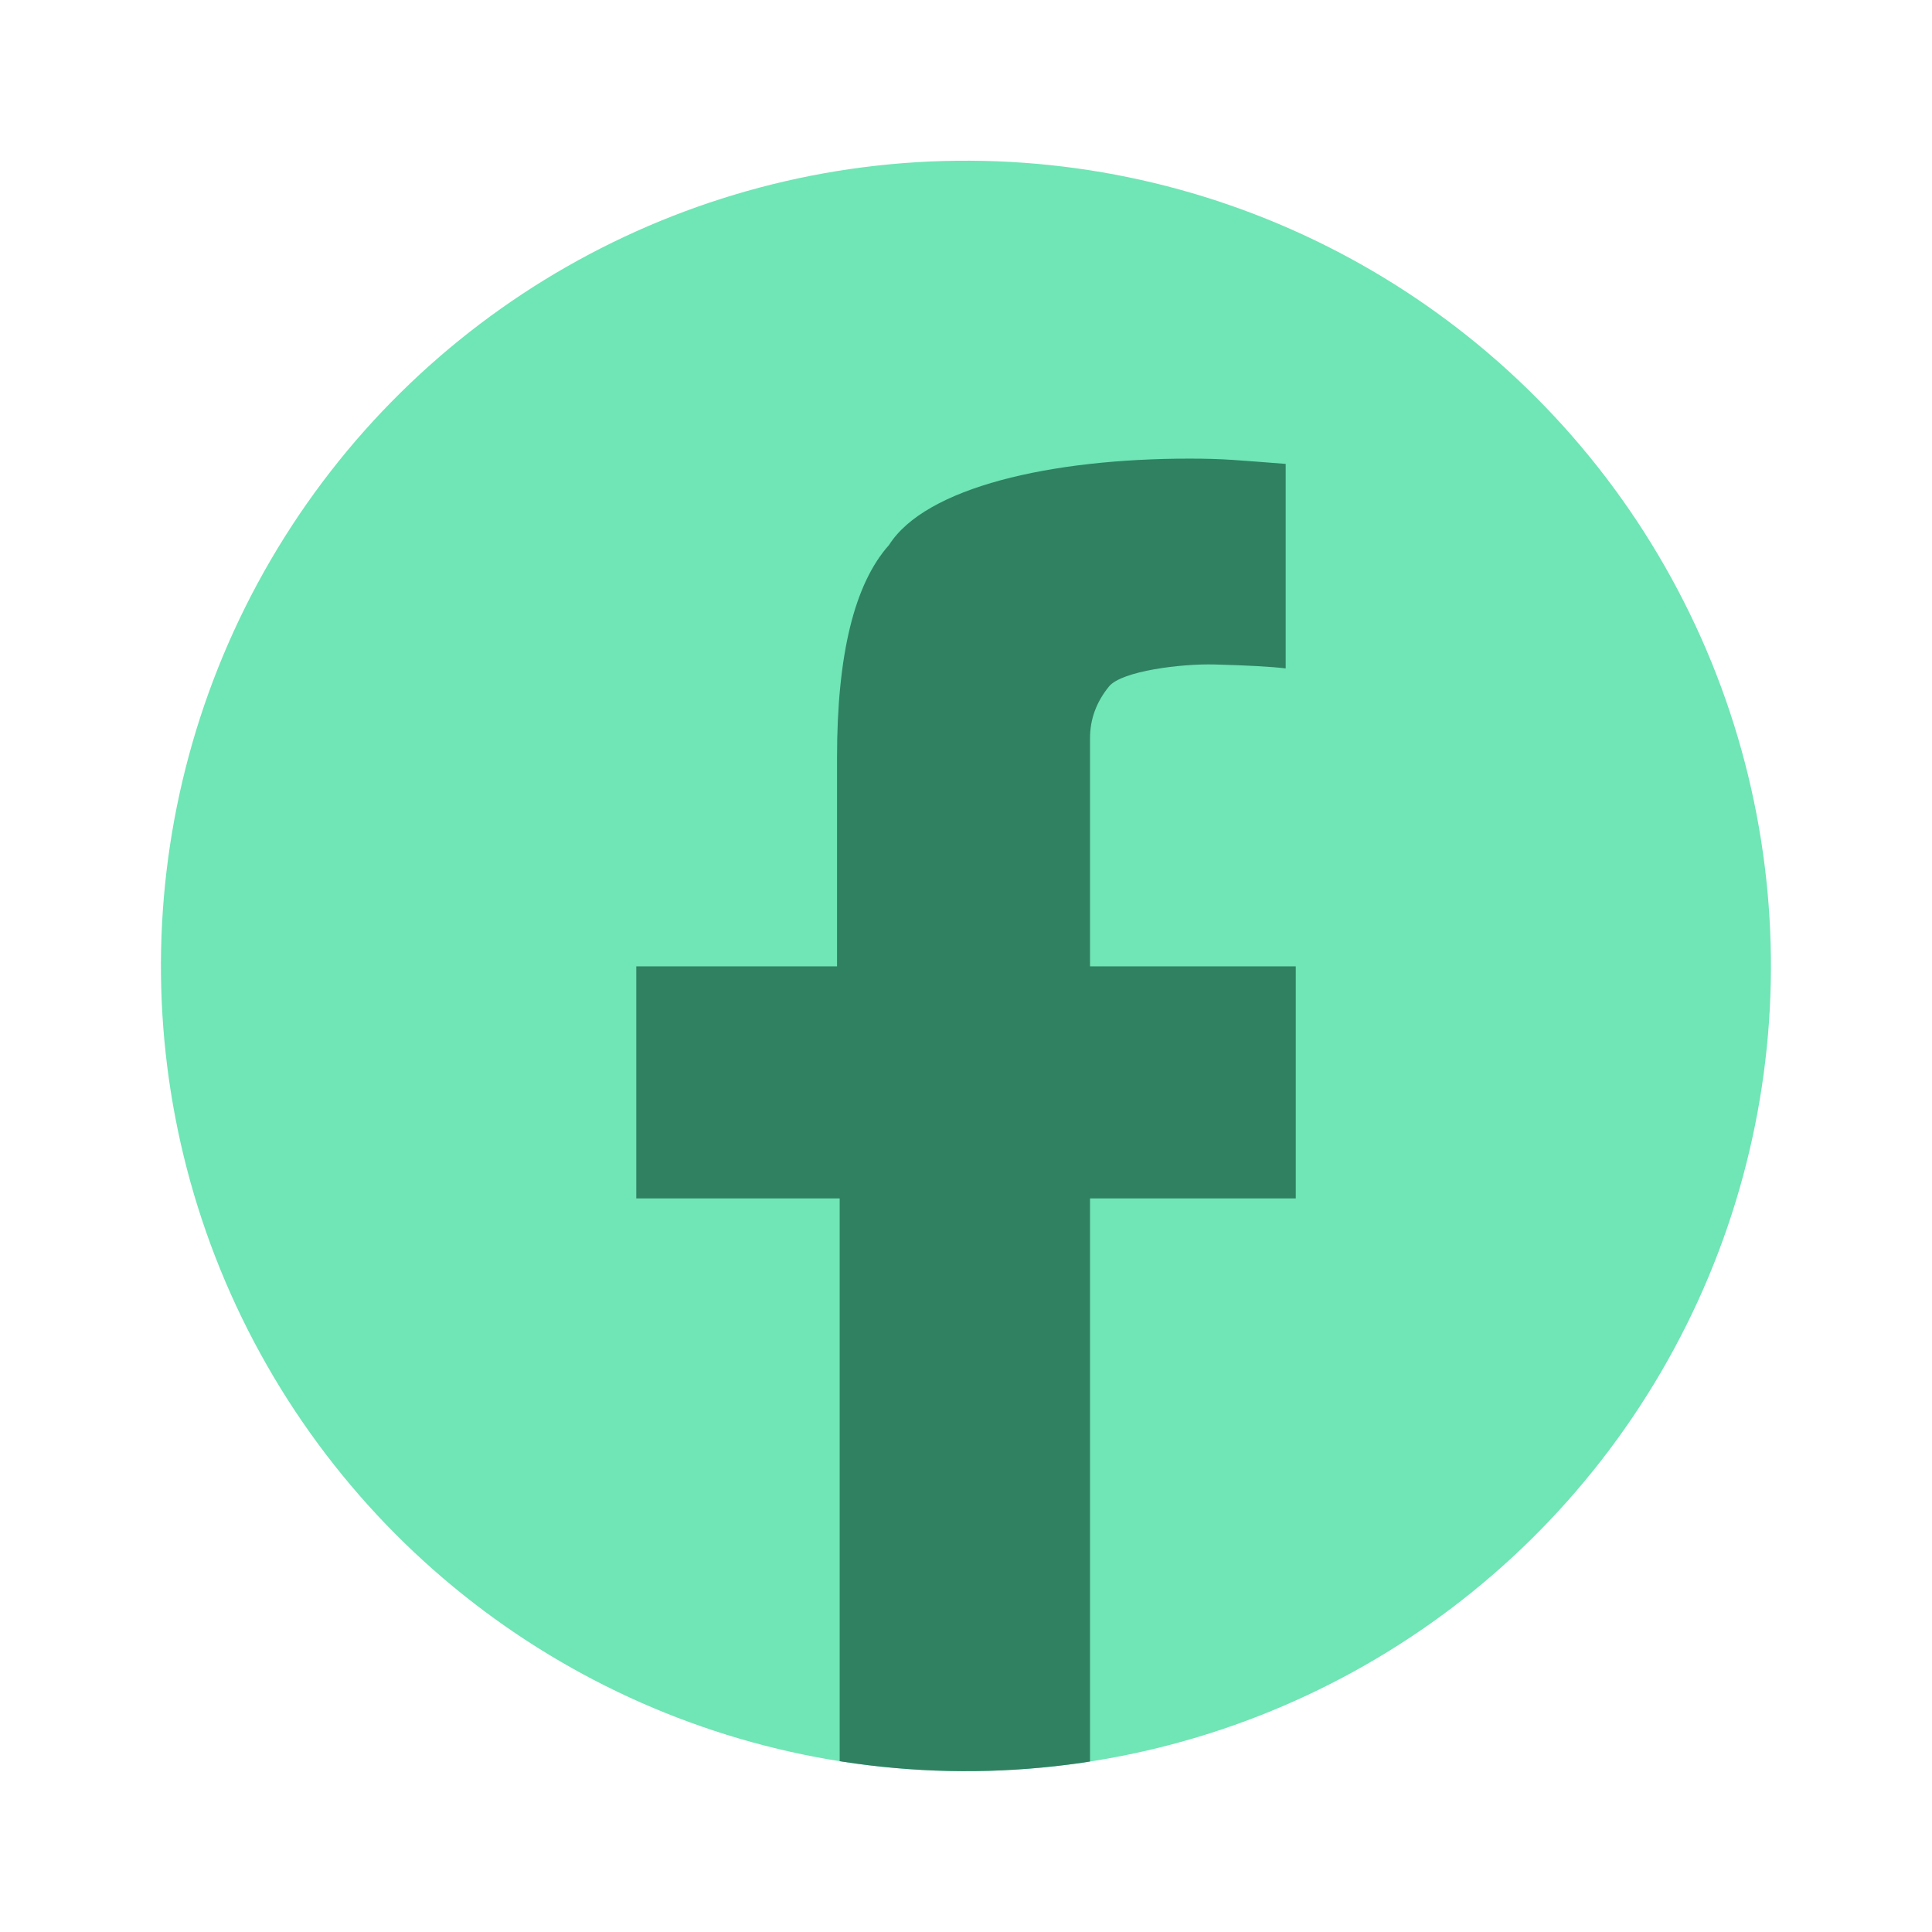 <?xml version="1.0" encoding="UTF-8"?>
<svg id="Layer_1" xmlns="http://www.w3.org/2000/svg" xmlns:xlink="http://www.w3.org/1999/xlink" version="1.1" viewBox="0 0 600 600">
  <!-- Generator: Adobe Illustrator 29.3.1, SVG Export Plug-In . SVG Version: 2.1.0 Build 151)  -->
  <defs>
    <style>
      .st0 {
        fill: none;
      }

      .st1 {
        fill: #2f8162;
      }

      .st2 {
        fill: #70e5b5;
      }

      .st3 {
        clip-path: url(#clippath);
      }
    </style>
    <clipPath id="clippath">
      <ellipse class="st0" cx="300" cy="300" rx="250.07" ry="250" transform="translate(-1.43 598.56) rotate(-89.73)"/>
    </clipPath>
  </defs>
  <ellipse class="st2" cx="300" cy="300" rx="250.07" ry="250" transform="translate(-1.43 598.56) rotate(-89.73)"/>
  <g class="st3">
    <path class="st1" d="M399.28,144.07v63.51c-4.38-.54-11.73-.95-22.05-1.22-10.31-.28-28.91,2.01-32.83,6.84-3.93,4.83-5.88,10.18-5.88,16.01v70.9h63.89v72.07h-63.89v177.9h-77.75v-177.9h-63.17v-72.07h62.35v-64.88c0-31.93,5.38-53.93,16.15-65.98,11.32-17.87,50.08-26.82,93.34-26.82,4.93,0,9.4.13,13.41.4,4.01.27,9.49.69,16.43,1.24Z"/>
  </g>
</svg>